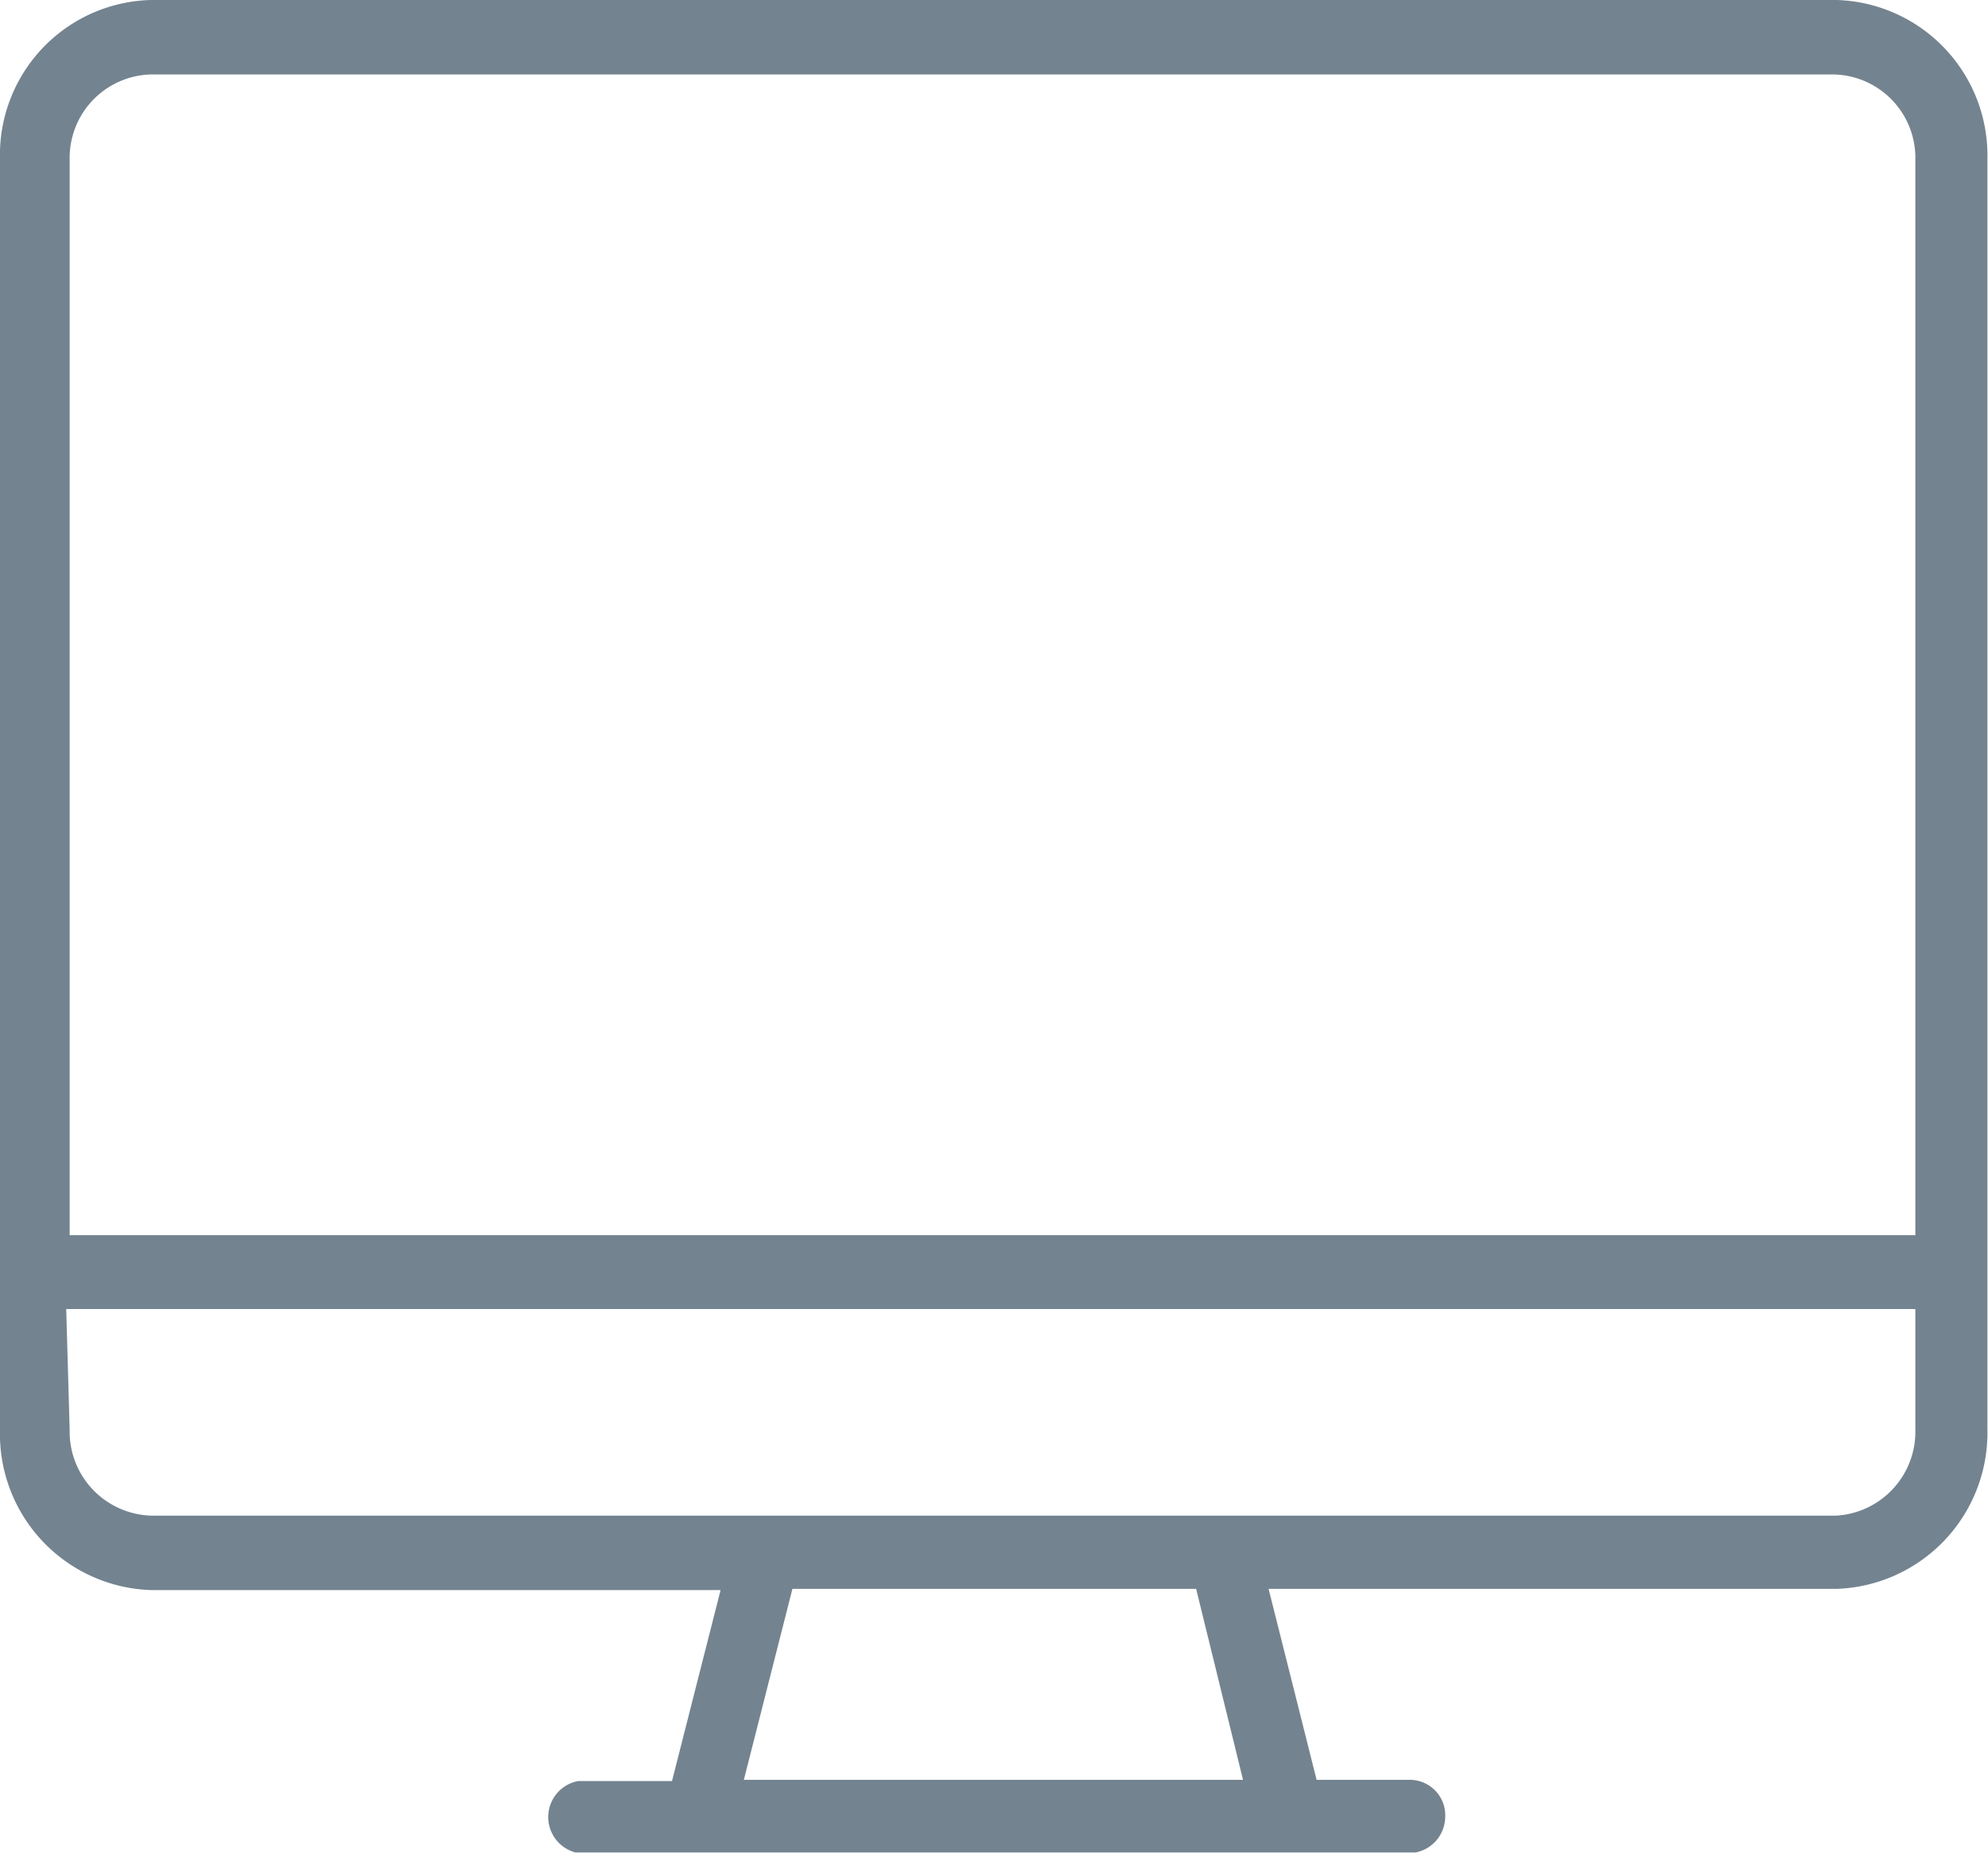 <?xml version="1.0" encoding="UTF-8"?>
<svg xmlns="http://www.w3.org/2000/svg" xmlns:xlink="http://www.w3.org/1999/xlink" id="Capa_1" data-name="Capa 1" viewBox="0 0 33.11 30.86">
  <defs>
    <clipPath id="clip-path" transform="translate(0 0)">
      <rect width="33.11" height="30.85" style="fill:none"></rect>
    </clipPath>
  </defs>
  <g style="clip-path:url(#clip-path)">
    <path d="M1.06,20.67H32v-18a1.49,1.49,0,0,0-1.45-1.53H2.51A1.49,1.49,0,0,0,1.06,2.65Zm0,3.14a1.5,1.5,0,0,0,1.45,1.53H30.59A1.5,1.5,0,0,0,32,23.81V21.7h-31Zm19.77,5.93L20,26.36H13.12l-.86,3.38ZM2.51.1H30.59A2.49,2.49,0,0,1,33,2.65V23.81a2.5,2.5,0,0,1-2.42,2.55H21l.85,3.38h1.64a.49.49,0,0,1,.48.51.51.51,0,0,1-.48.51H9.64a.51.51,0,0,1,0-1h1.63l.86-3.38H2.52A2.5,2.5,0,0,1,.1,23.81V2.65A2.48,2.48,0,0,1,2.51.1" transform="translate(0 0)" style="fill:#738390"></path>
    <path d="M1.06,20.67H32v-18a1.49,1.49,0,0,0-1.45-1.53H2.51A1.49,1.49,0,0,0,1.06,2.65Zm0,3.14a1.5,1.5,0,0,0,1.45,1.53H30.59A1.5,1.5,0,0,0,32,23.81V21.7h-31Zm19.77,5.93L20,26.36H13.12l-.86,3.38ZM2.51.1H30.59A2.49,2.49,0,0,1,33,2.65V23.81a2.5,2.5,0,0,1-2.42,2.55H21l.85,3.38h1.64a.49.49,0,0,1,.48.51.51.51,0,0,1-.48.51H9.64a.51.51,0,0,1,0-1h1.63l.86-3.38H2.52A2.5,2.5,0,0,1,.1,23.81V2.65A2.48,2.48,0,0,1,2.51.1Z" transform="translate(0 0)" style="fill:none;stroke:#738390;stroke-width:0.2px"></path>
  </g>
</svg>
